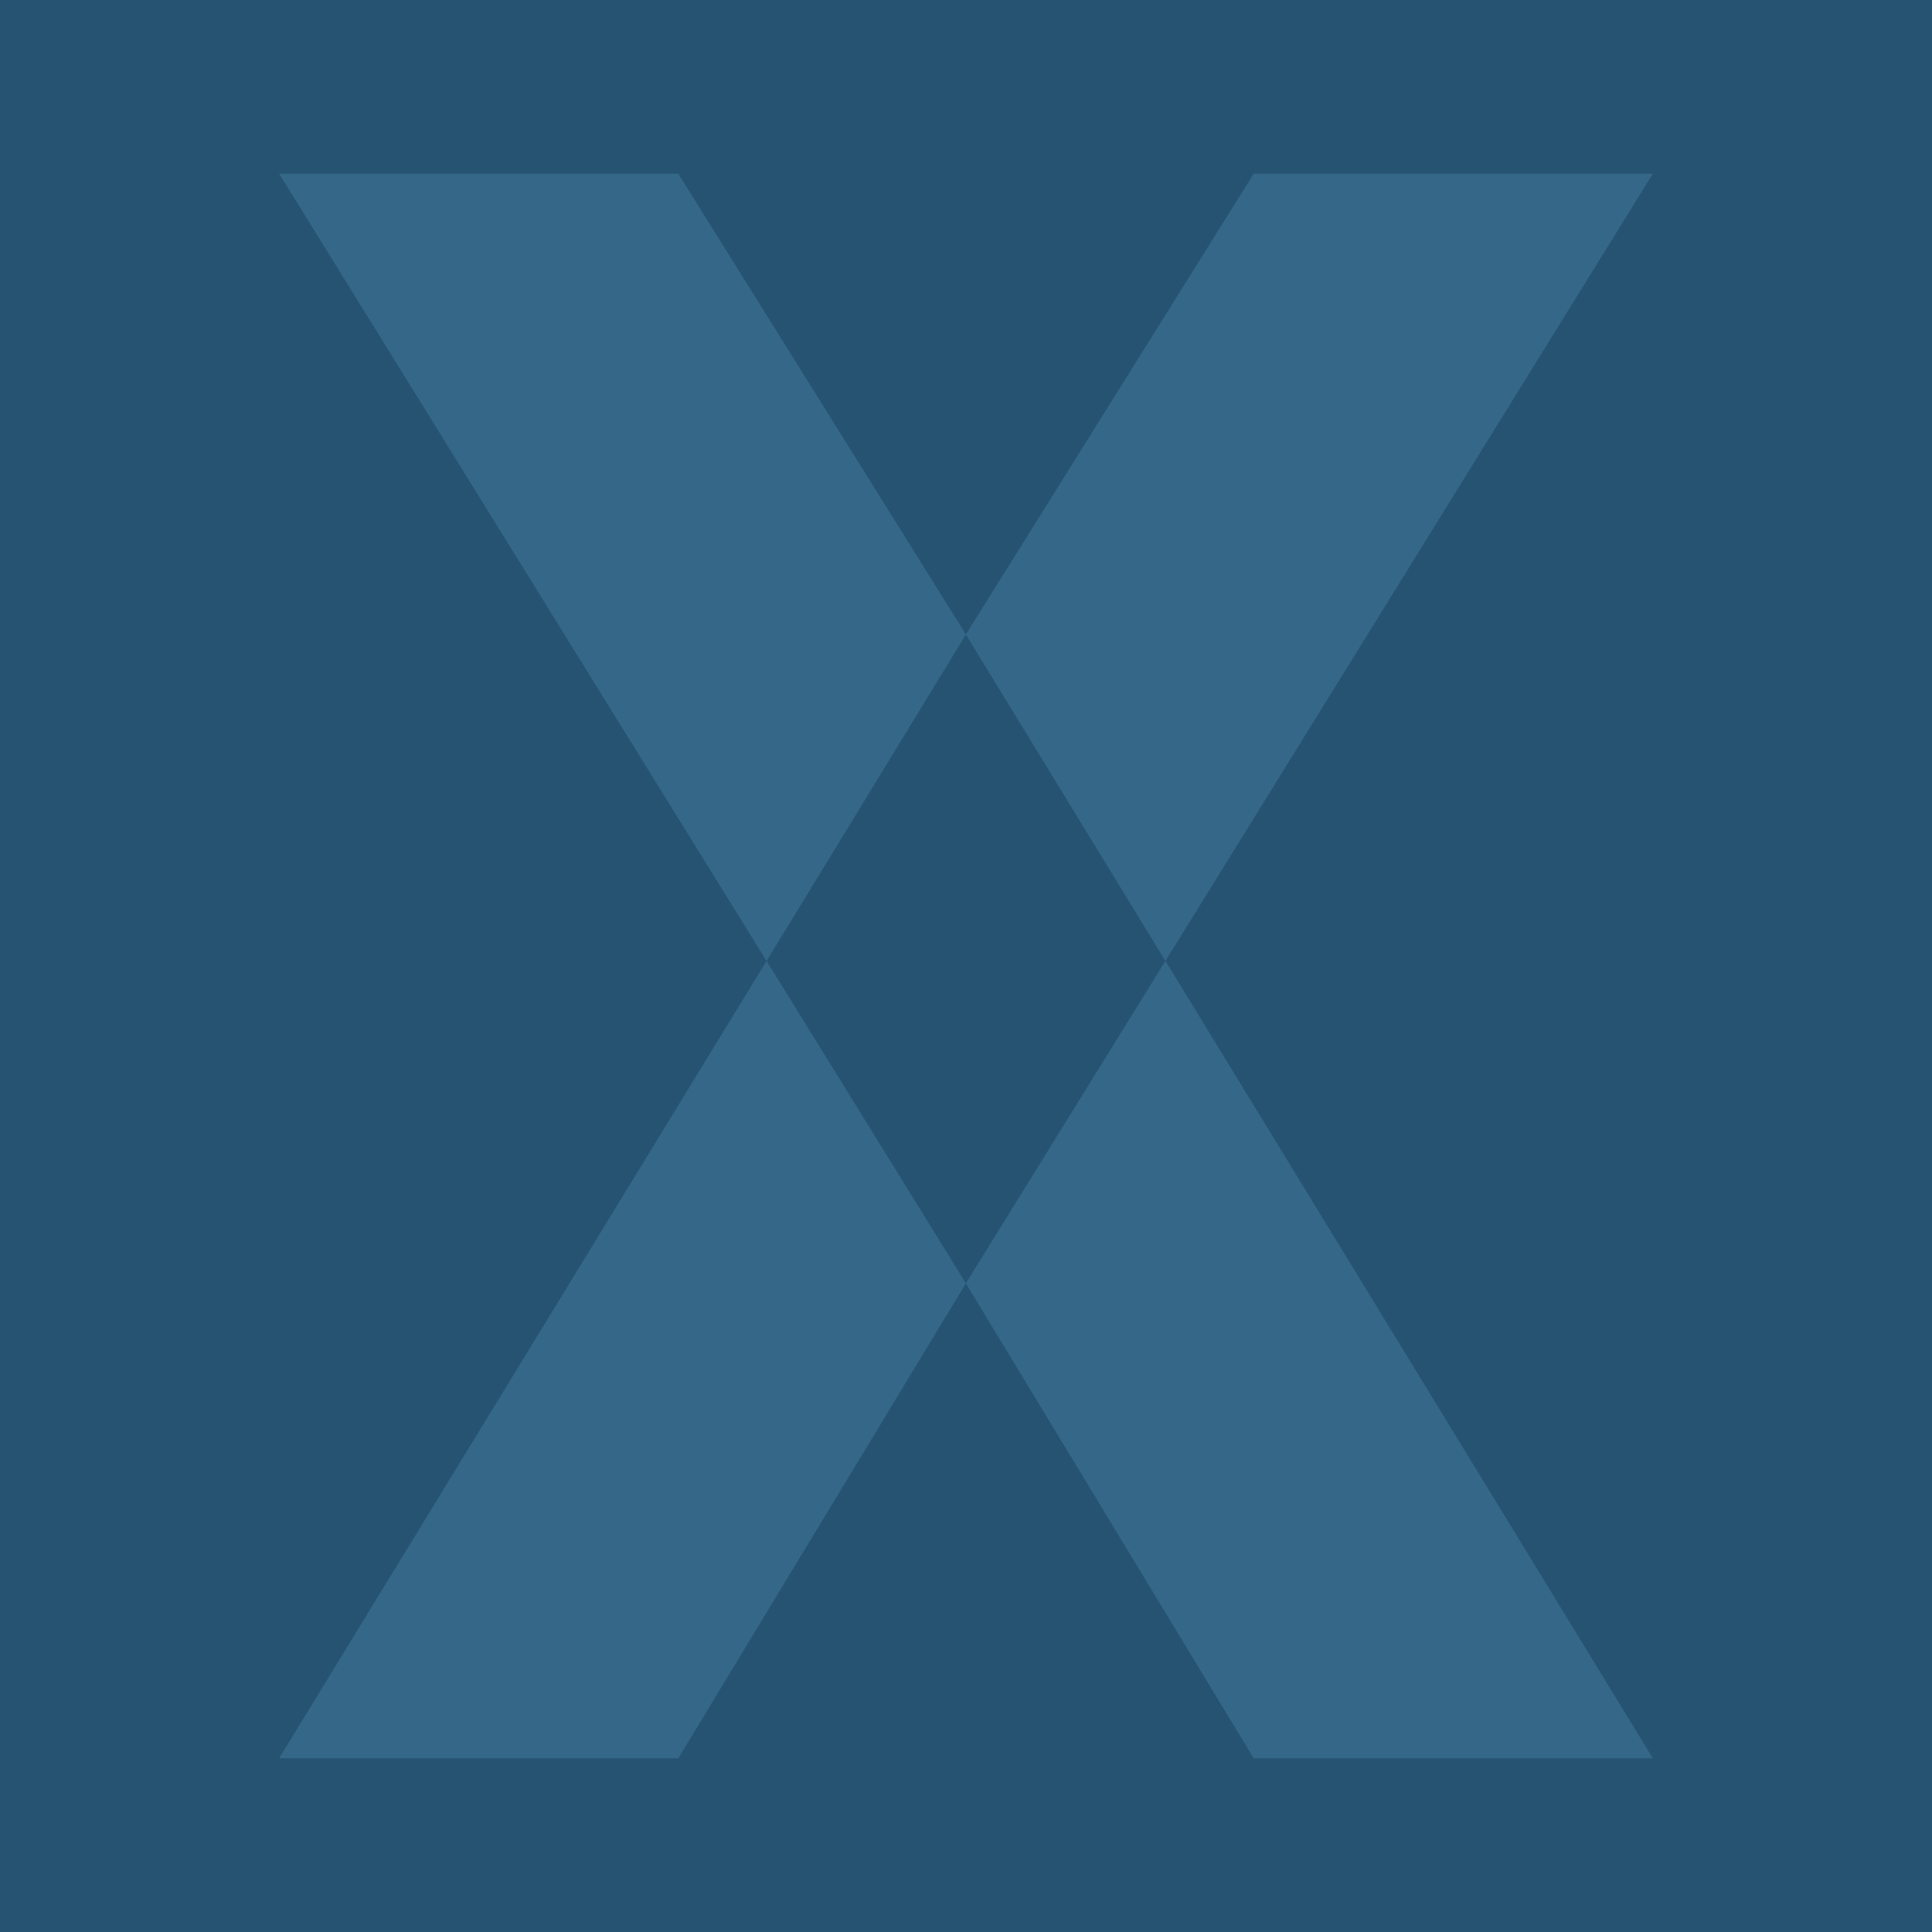 <svg xmlns="http://www.w3.org/2000/svg" width="2500" height="2500" viewBox="0 0 192.756 192.756"><g fill-rule="evenodd" clip-rule="evenodd"><path fill="#275372" d="M0 0h192.756v192.756H0V0z"/><path fill="#356888" d="M125.082 17.335L96.367 63.302l19.908 32.573 48.623-78.54h-39.816z"/><path fill="#356888" d="M125.082 175.42h39.816l-48.623-79.545-19.908 32.164 28.715 47.381zM67.673 17.335H27.857l48.624 78.54 19.886-32.573-28.694-45.967zM27.857 175.42h39.816l28.694-47.381-19.886-32.164-48.624 79.545z"/></g></svg>